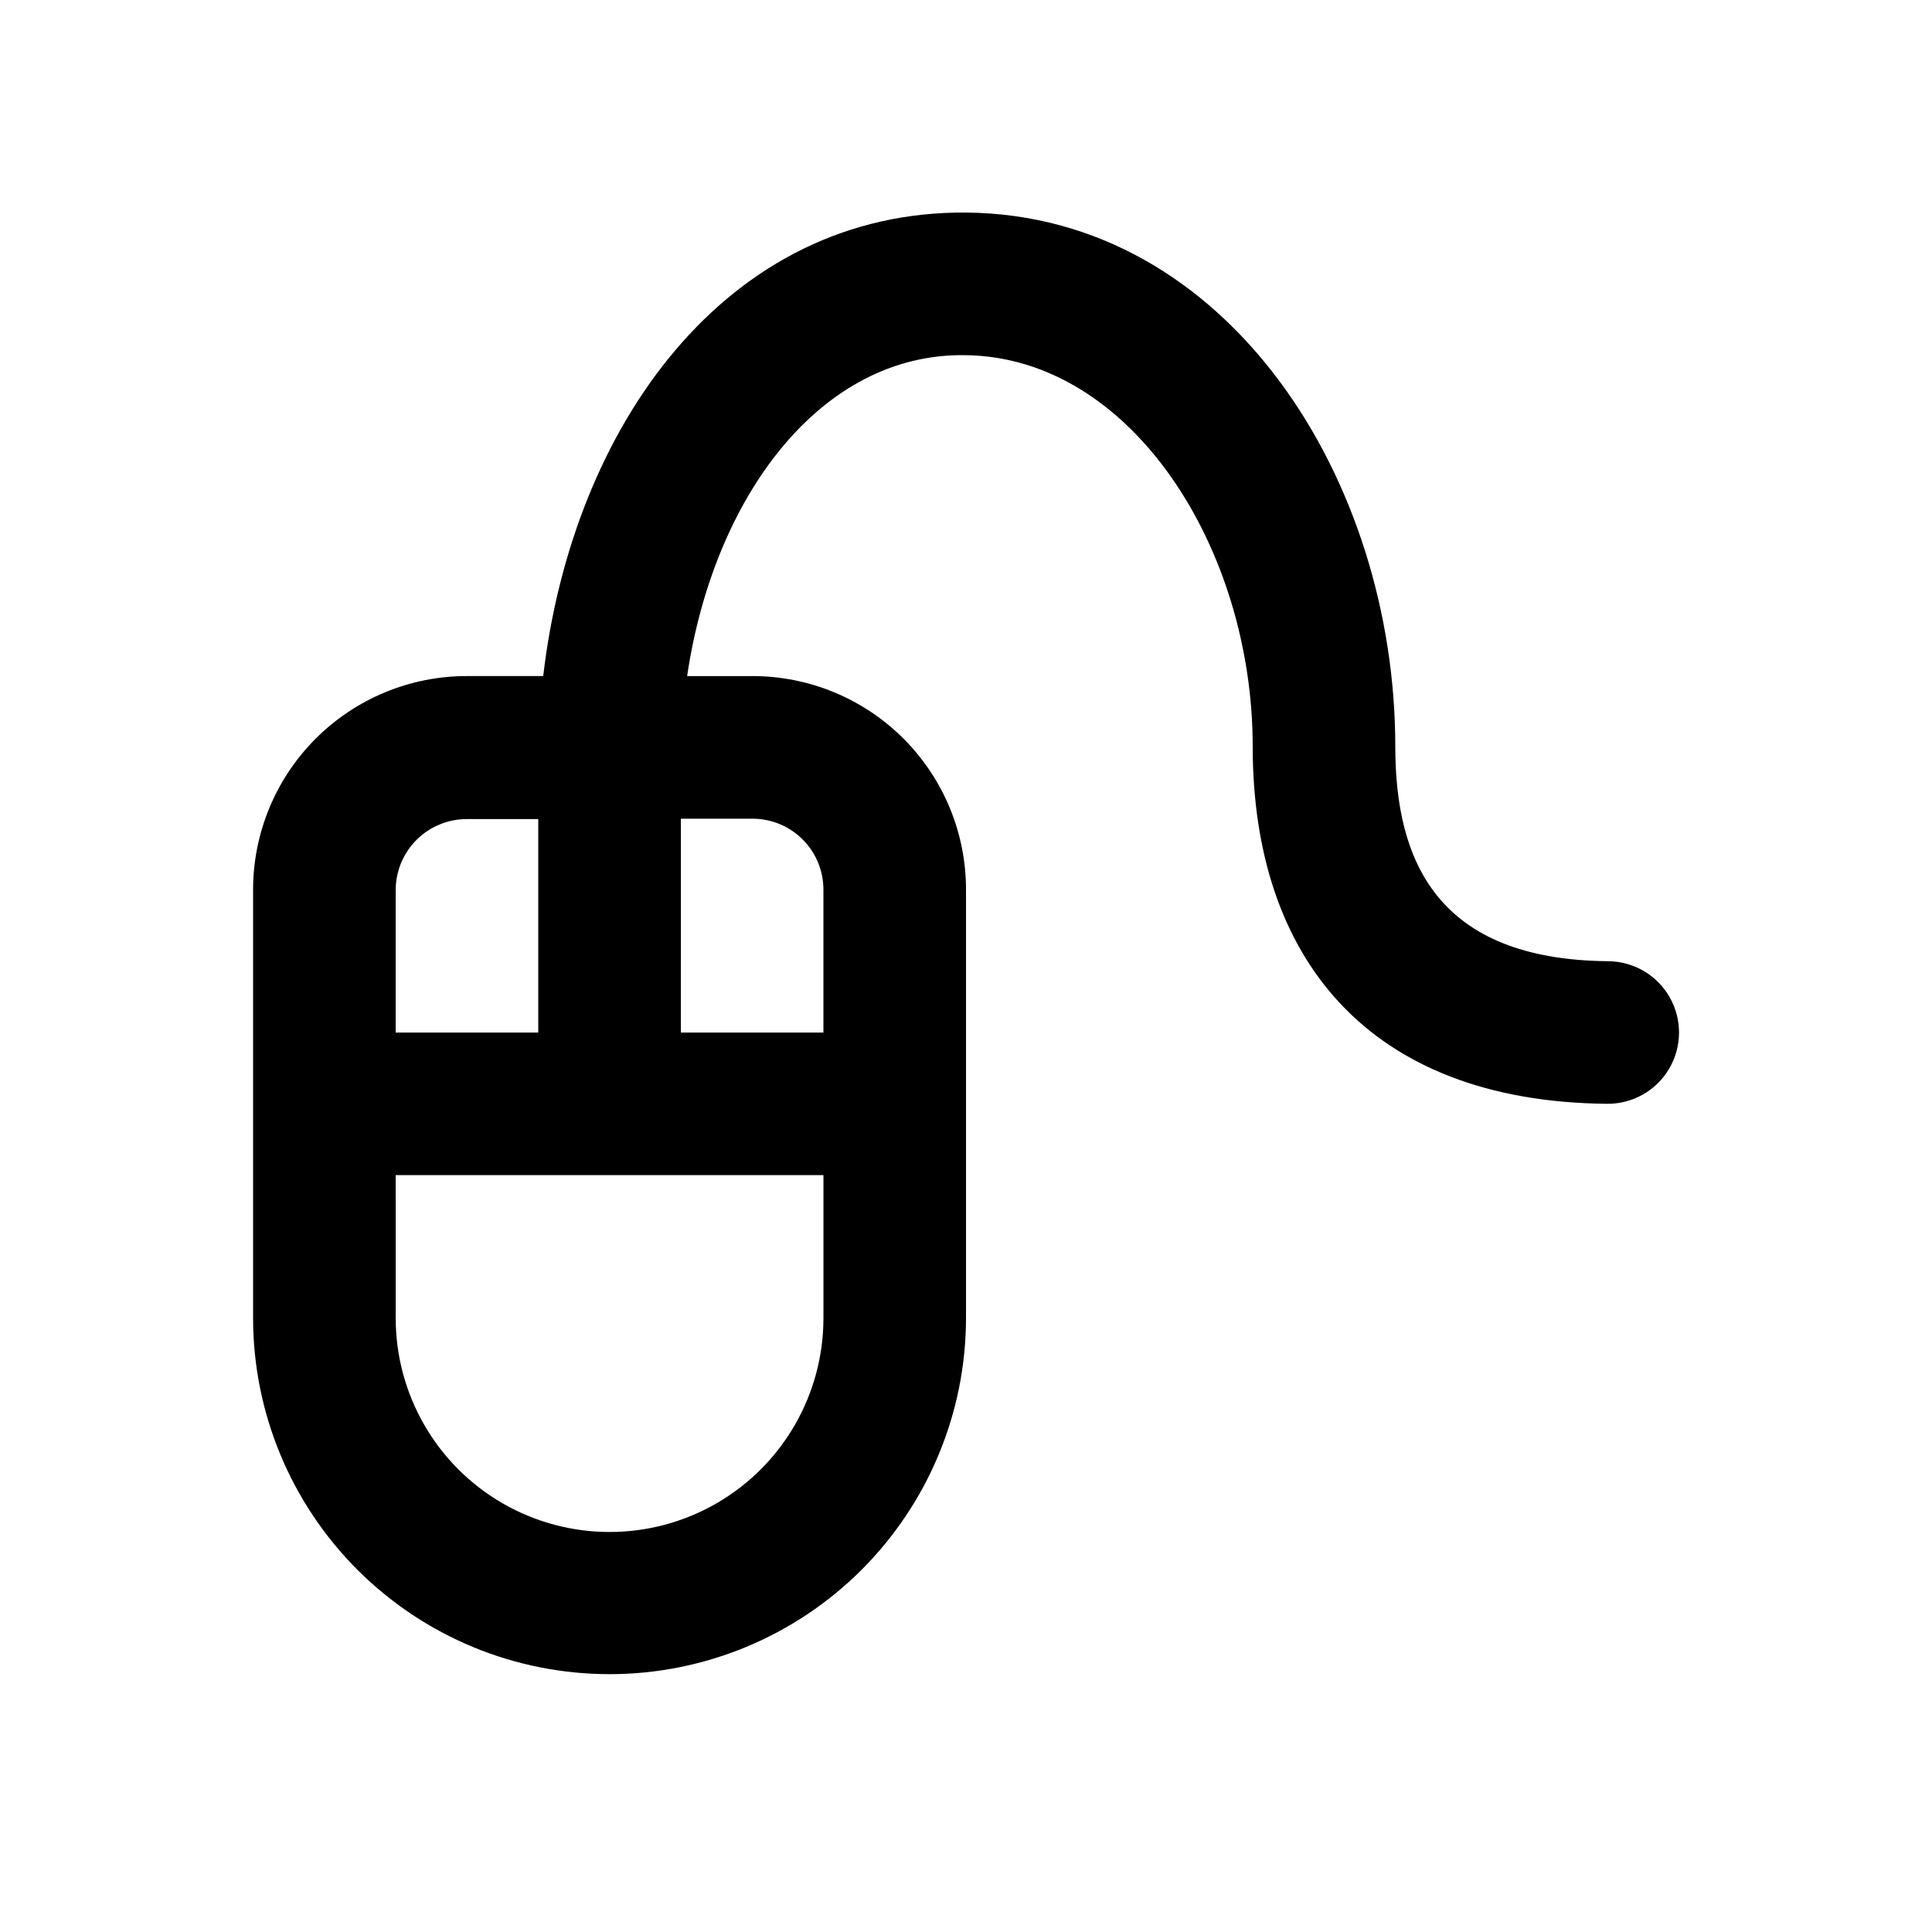 <?xml version="1.0" encoding="UTF-8"?>
<!-- The Best Svg Icon site in the world: iconSvg.co, Visit us! https://iconsvg.co -->
<svg fill="#000000" width="800px" height="800px" version="1.1" viewBox="144 144 512 512" xmlns="http://www.w3.org/2000/svg">
 <path d="m305.54 587.67c25.035 0 49.047-9.938 66.762-27.633 17.711-17.695 27.676-41.695 27.703-66.73v-113.46c0.023-15.031-5.93-29.457-16.555-40.09-10.625-10.637-25.043-16.605-40.074-16.59h-17.281c7.004-47.359 35.266-85.648 73.707-85.043 44.133 0.504 76.176 51.34 76.176 103.68 0 55.672 30.23 94.113 93.91 94.715 6.75 0.062 13.02-3.477 16.449-9.293 3.43-5.812 3.496-13.016 0.176-18.891-3.32-5.879-9.523-9.539-16.273-9.602-45.344-0.402-56.477-26.449-56.477-56.93 0-70.535-44.234-140.71-113.51-141.47-63.68-0.656-104.54 56.477-112.3 122.83h-20.152c-15.047-0.027-29.484 5.934-40.129 16.566-10.641 10.637-16.617 25.066-16.602 40.113v113.46c0.012 25.039 9.973 49.047 27.688 66.746 17.715 17.695 41.734 27.629 66.777 27.617zm18.895-226.71h18.941c5.008-0.012 9.816 1.973 13.355 5.523 3.539 3.547 5.512 8.359 5.484 13.371v37.785h-37.785zm-75.574 18.895c0.012-4.988 2.004-9.77 5.535-13.293 3.535-3.523 8.32-5.5 13.309-5.5h18.941v56.578h-37.785zm0 75.57h113.36v37.887c0 20.25-10.801 38.961-28.336 49.086-17.539 10.125-39.145 10.125-56.68 0-17.535-10.125-28.34-28.836-28.34-49.086z"/>
</svg>